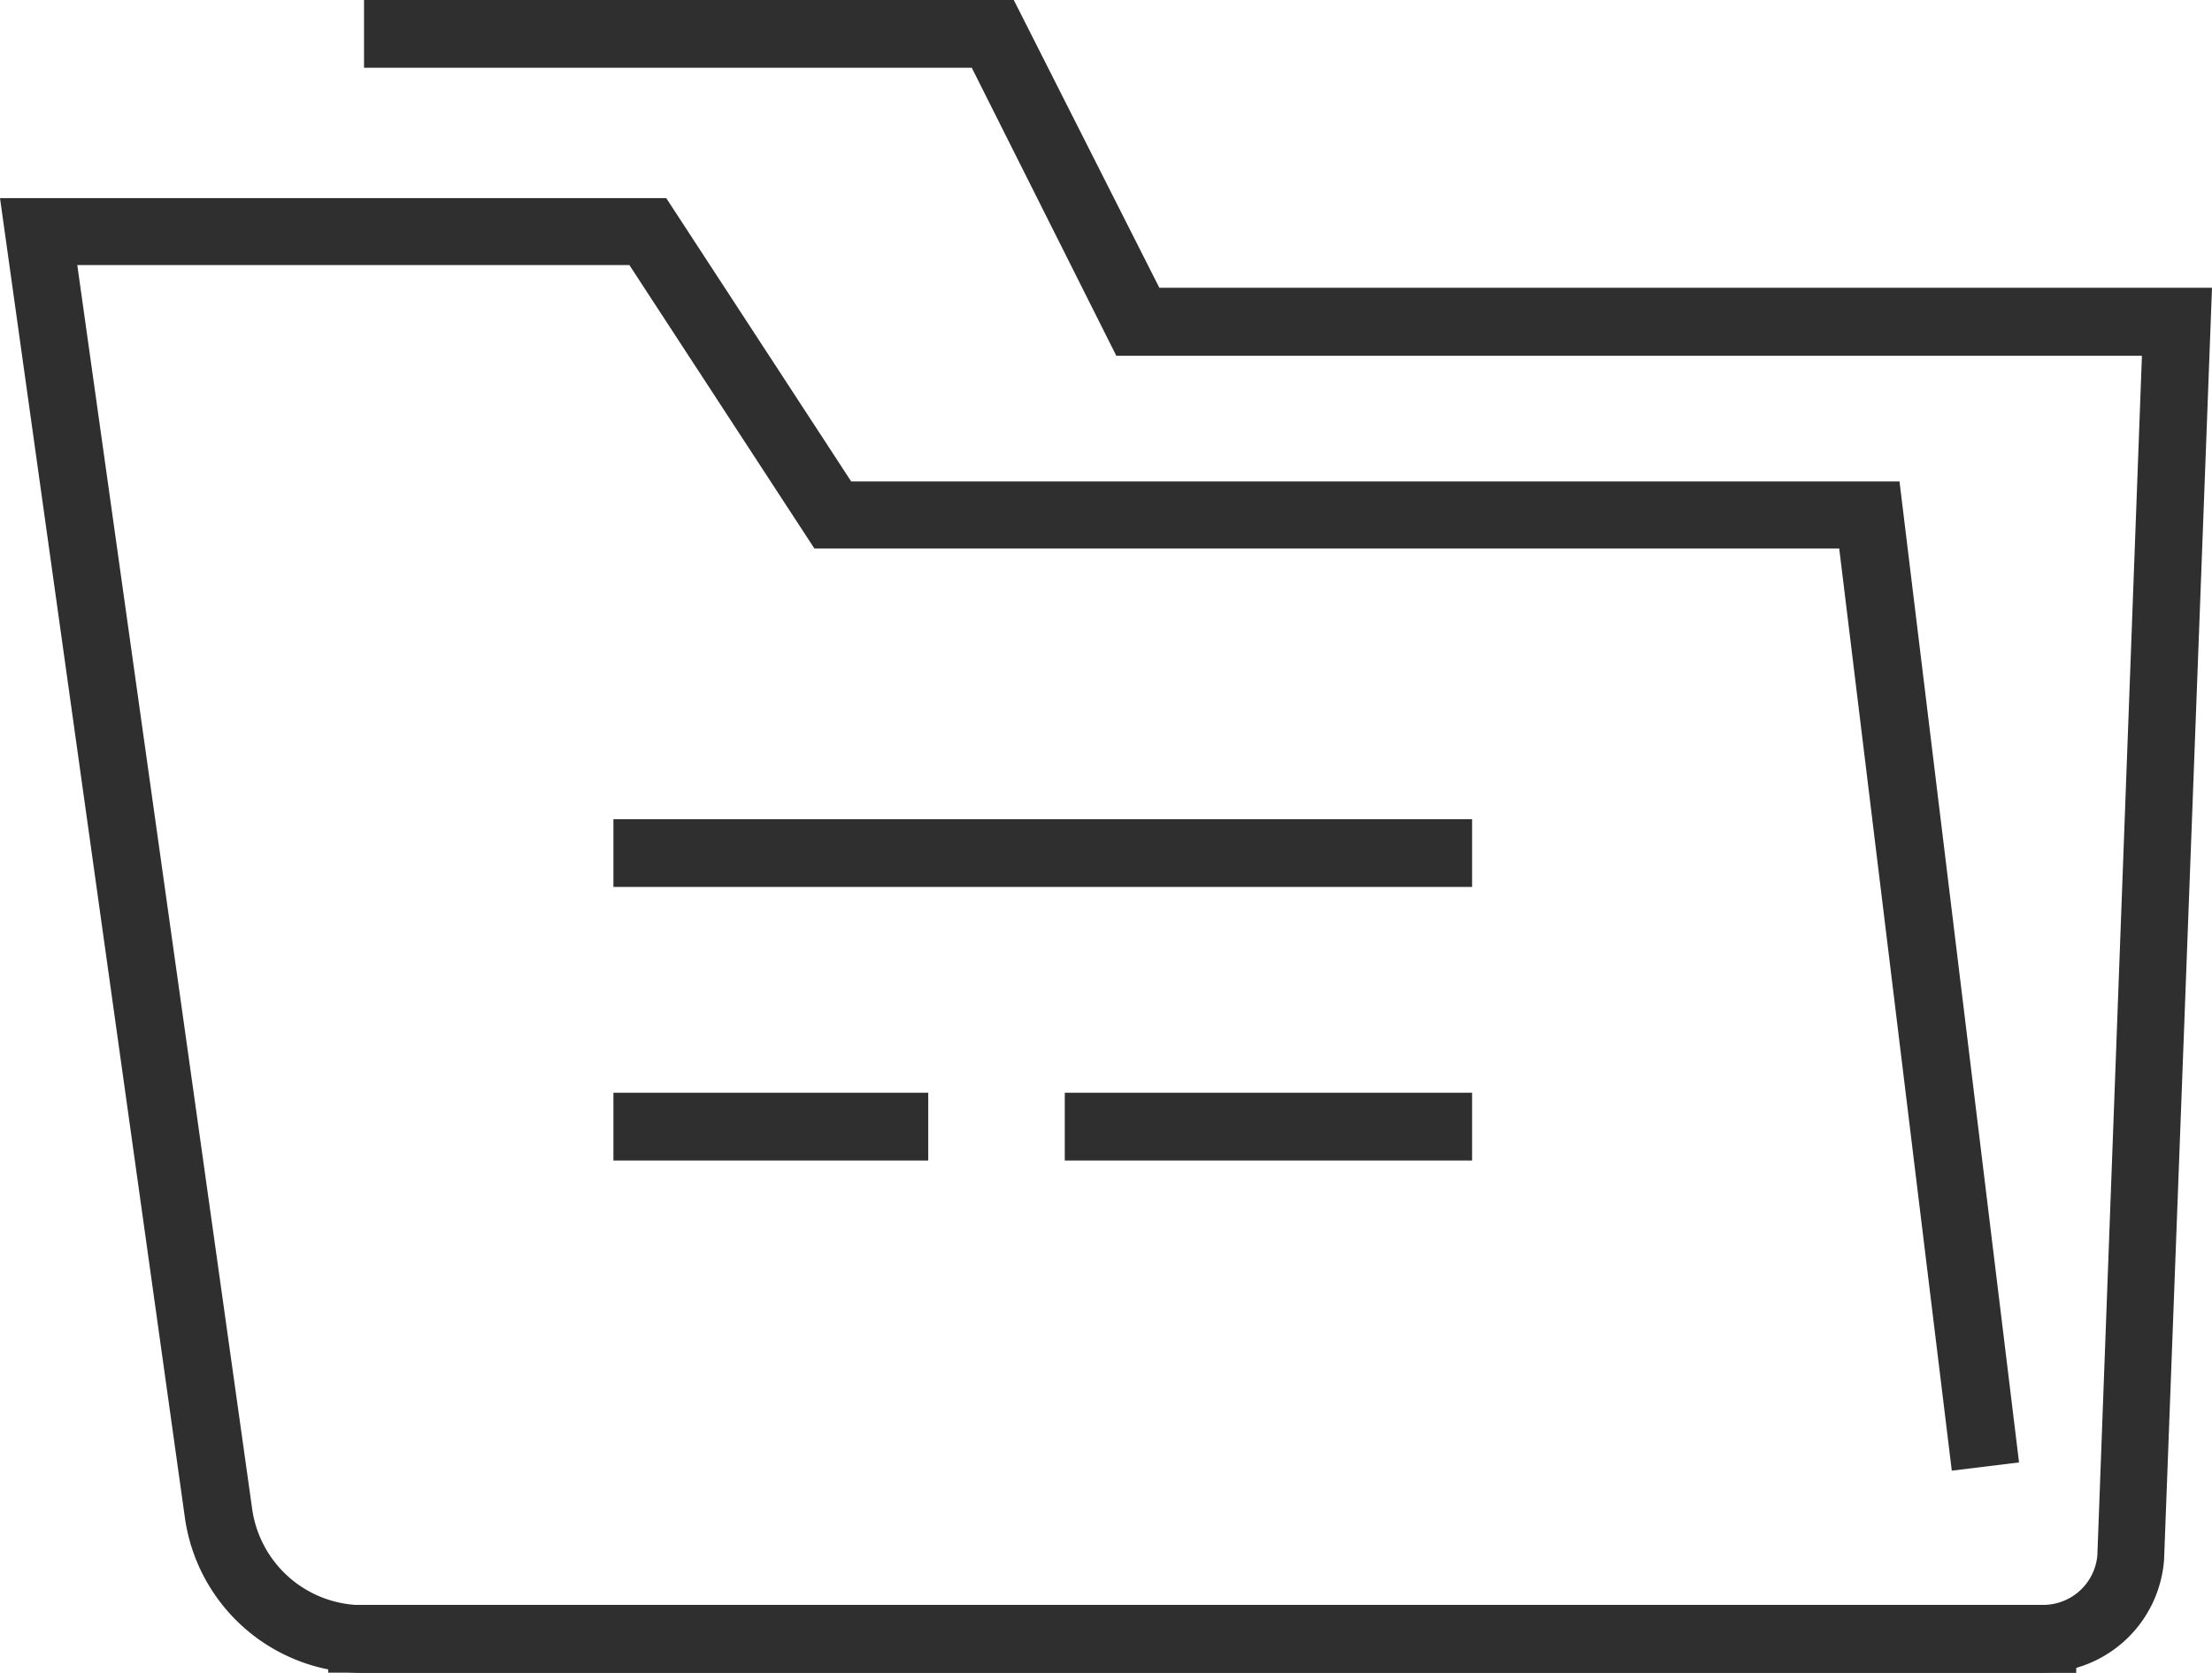 <svg xmlns="http://www.w3.org/2000/svg" viewBox="0 0 85.86 64.94"><defs><style>.cls-1{fill:#2f2f2f;}</style></defs><title>Asset 120evalnewscpa</title><g id="Layer_2" data-name="Layer 2"><g id="Icons"><g id="_18" data-name="18"><path class="cls-1" d="M79.3,64.93H12.74V62.3H79.27a2.11,2.11,0,0,0,2.14-1.92l1.73-46.57H43.33L37.72,2.63H14.13V0H39.35L45,11.17H85.86L84,60.54A4.73,4.73,0,0,1,79.3,64.93Z"/><path class="cls-1" d="M80.59,64.94H14.06a7,7,0,0,1-6.88-6L0,7.69H25.86l7.18,11H73.73l4.64,38.08-2.61.32L71.39,21.29H31.61l-7.18-11H3L9.79,58.59a4.34,4.34,0,0,0,4.28,3.72H80.59Z"/><rect class="cls-1" x="23.81" y="31.8" width="33.33" height="2.63"/><rect class="cls-1" x="41.33" y="42.42" width="15.81" height="2.63"/><rect class="cls-1" x="23.81" y="42.42" width="12.22" height="2.63"/></g></g></g></svg>